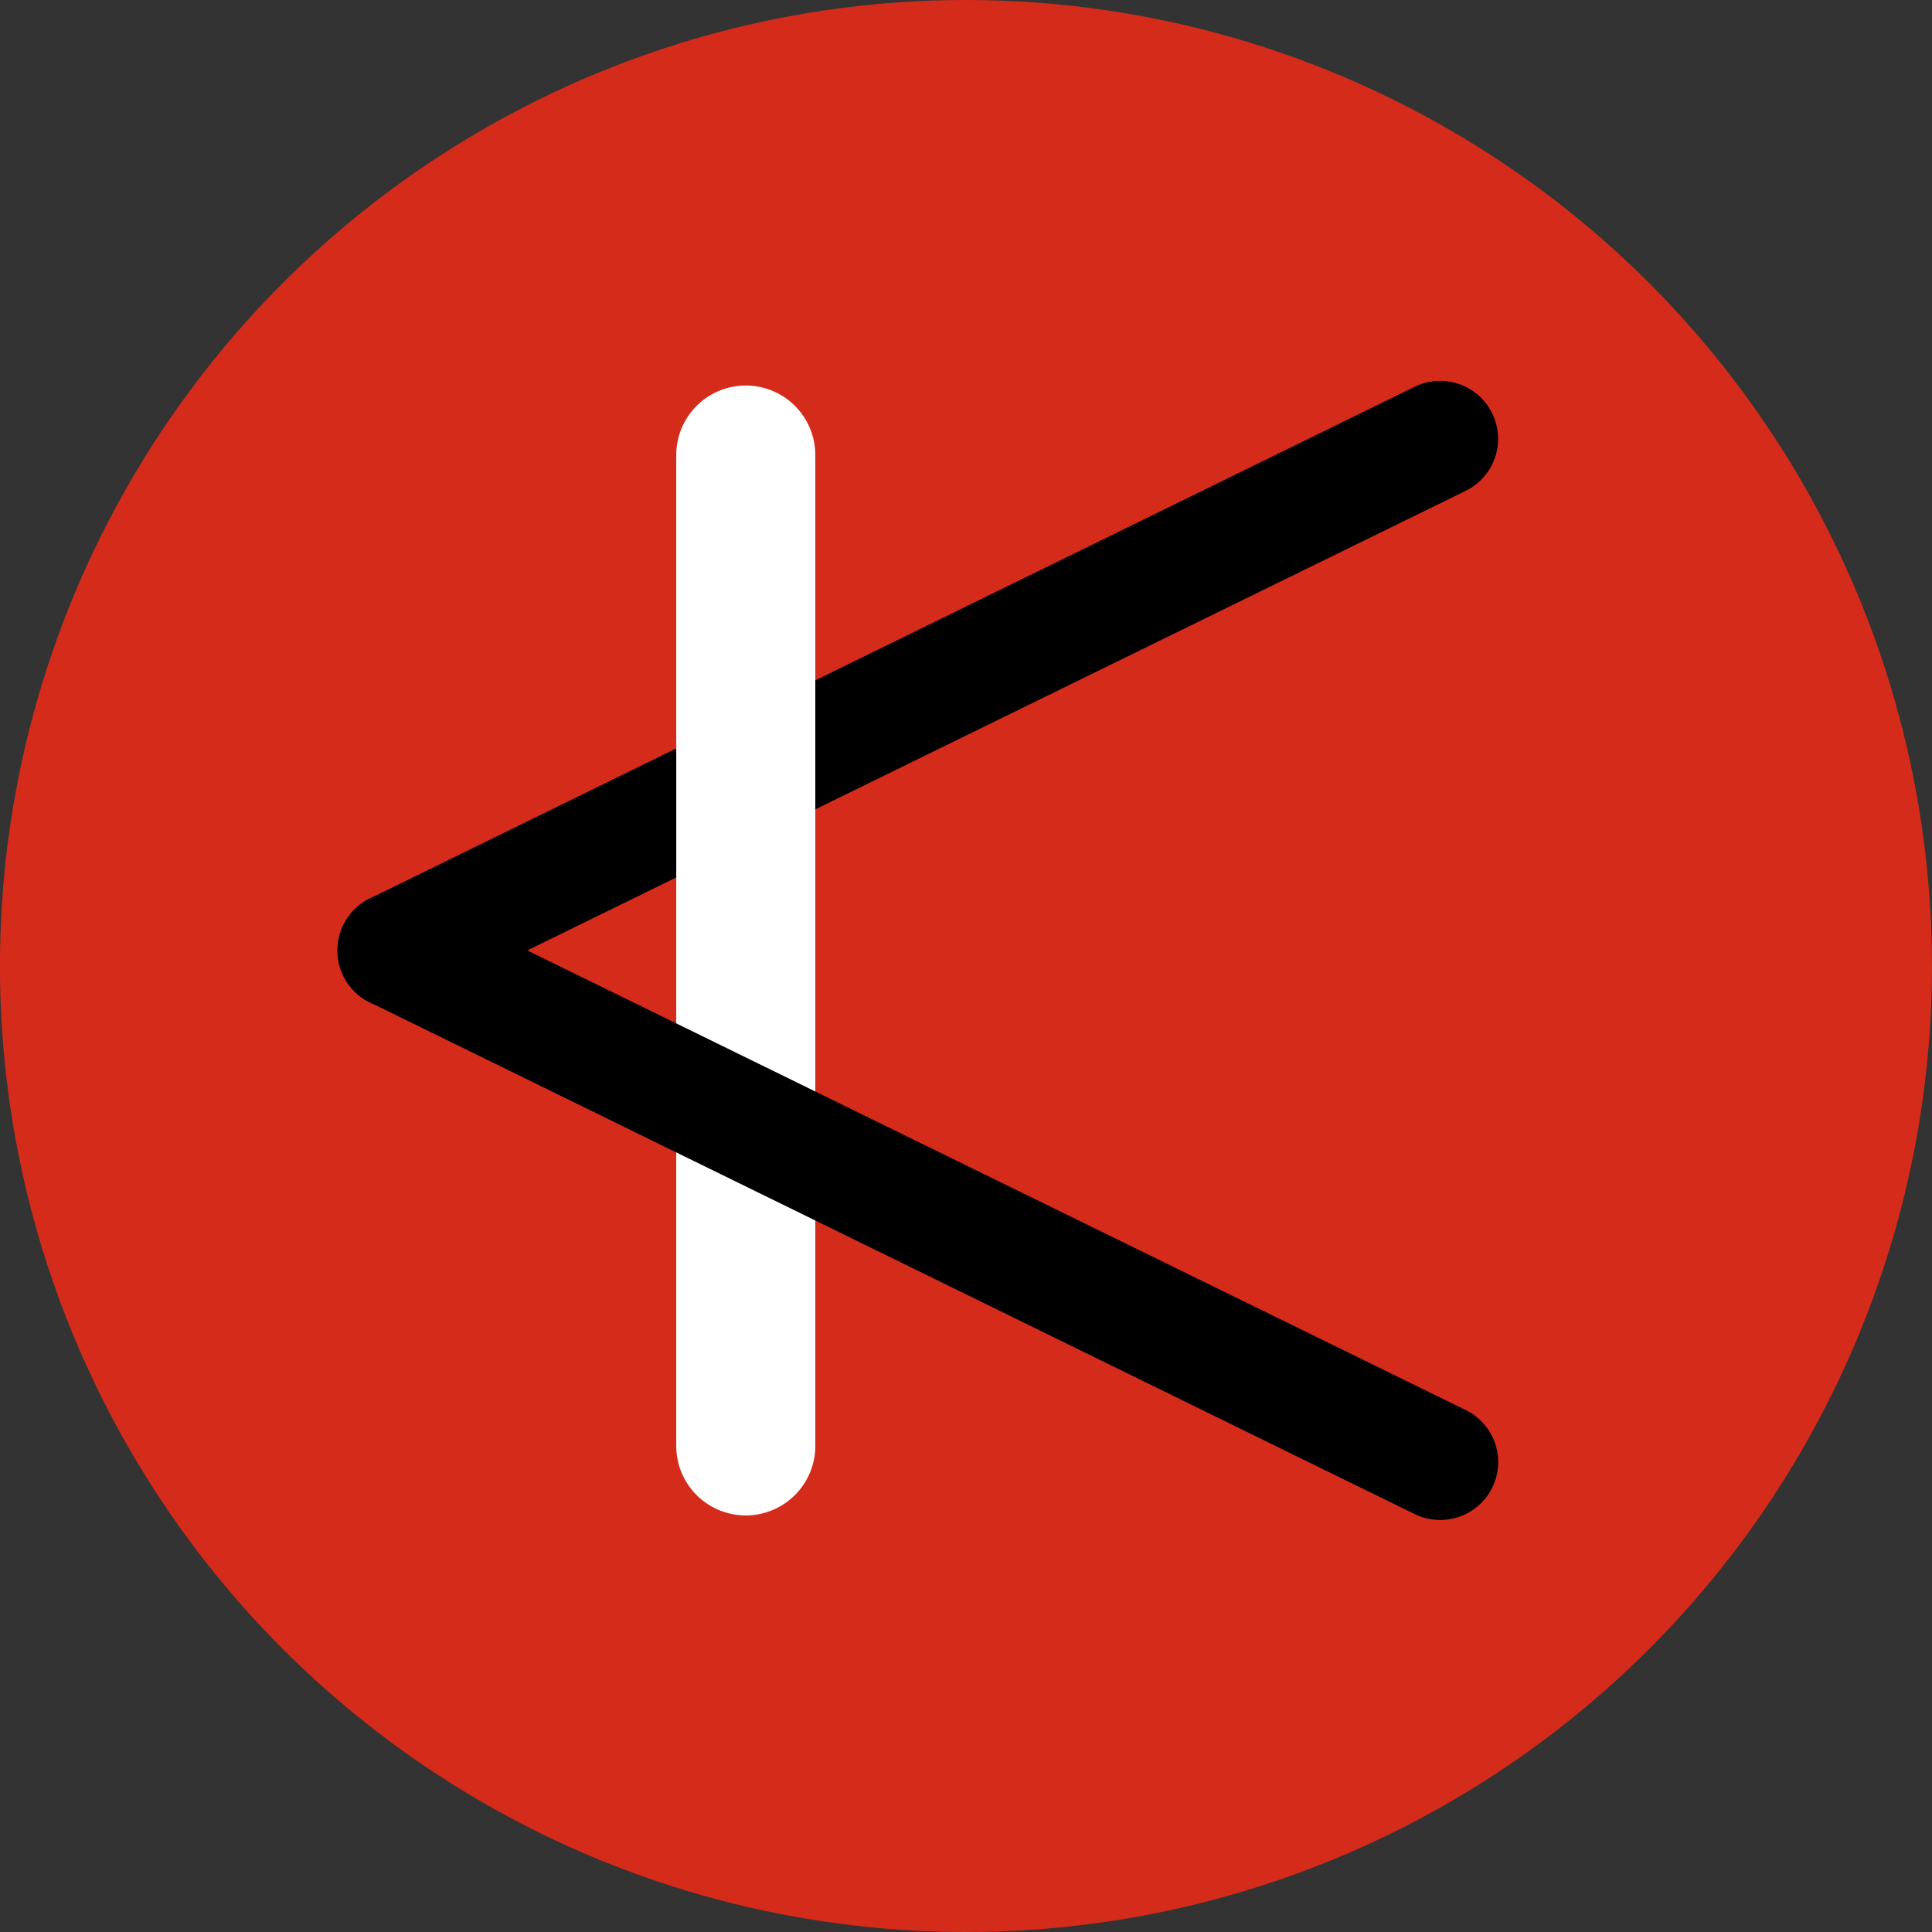 <svg xmlns="http://www.w3.org/2000/svg" width="37" height="37" viewBox="0 0 37 37"><rect x="0" y="0" width="37" height="37" fill="#333333" stroke="none"/><g transform="translate(0 0.48)"><g transform="translate(-0.001 -0.48)"><circle cx="18.5" cy="18.5" r="18.5" fill="#d52b1b"/><g transform="translate(6.465 7.296)"><path d="M-4952.39-7734.484a1.108,1.108,0,0,1-1-.622,1.109,1.109,0,0,1,.509-1.483l20.009-9.8a1.109,1.109,0,0,1,1.484.509,1.109,1.109,0,0,1-.508,1.484l-20.01,9.8A1.112,1.112,0,0,1-4952.39-7734.484Z" transform="translate(4953.501 7746.5)"/><path d="M-4838.61-7639.677a1.331,1.331,0,0,1-1.331-1.331v-18.976a1.332,1.332,0,0,1,1.331-1.332,1.332,1.332,0,0,1,1.332,1.332v18.976A1.332,1.332,0,0,1-4838.61-7639.677Z" transform="translate(4846.428 7661.403)" fill="#fff"/><path d="M-4932.382-7734.484a1.114,1.114,0,0,1-.487-.112l-20.009-9.8a1.109,1.109,0,0,1-.509-1.484,1.108,1.108,0,0,1,1.484-.509l20.009,9.8a1.109,1.109,0,0,1,.509,1.483A1.11,1.11,0,0,1-4932.382-7734.484Z" transform="translate(4953.5 7756.297)"/></g></g></g></svg>